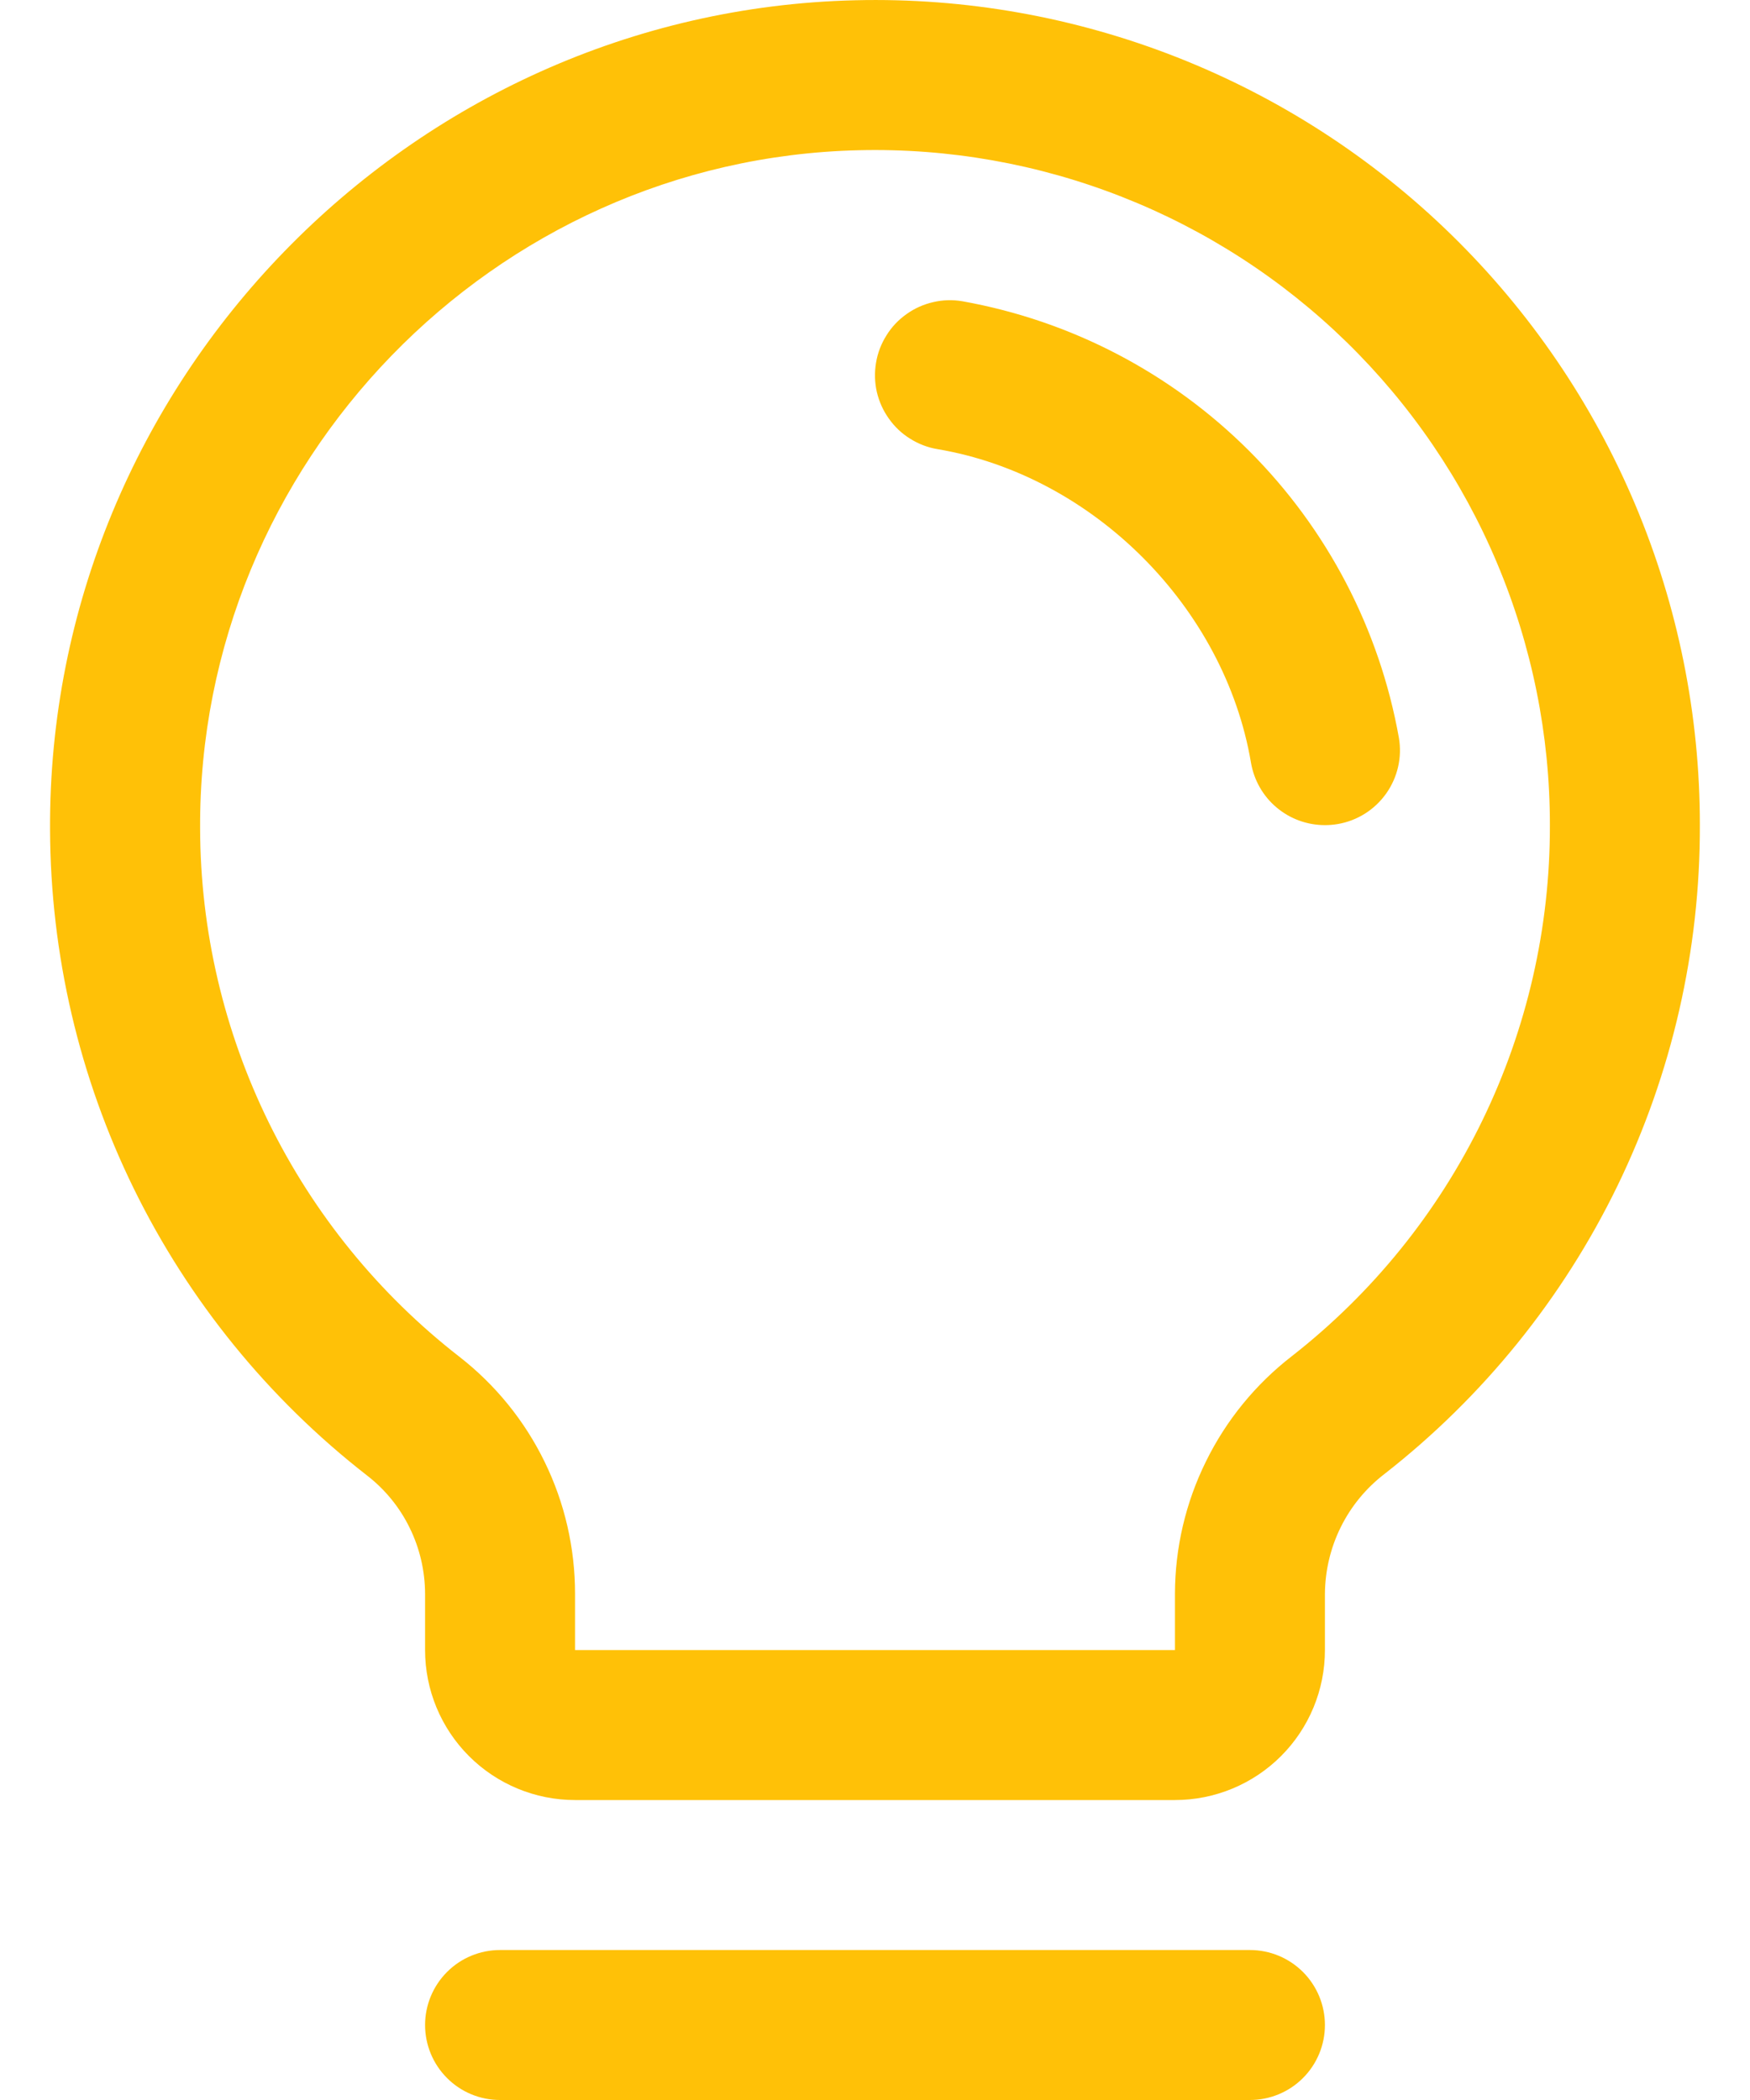 <svg width="20" height="24" viewBox="0 0 20 24" fill="none" xmlns="http://www.w3.org/2000/svg">
<path d="M15.142 23.143C15.142 23.37 15.052 23.588 14.891 23.749C14.73 23.91 14.512 24 14.285 24H5.715C5.487 24 5.269 23.91 5.109 23.749C4.948 23.588 4.858 23.37 4.858 23.143C4.858 22.916 4.948 22.698 5.109 22.537C5.269 22.376 5.487 22.286 5.715 22.286H14.285C14.512 22.286 14.73 22.376 14.891 22.537C15.052 22.698 15.142 22.916 15.142 23.143ZM19.427 9.43C19.431 10.859 19.108 12.27 18.484 13.555C17.859 14.84 16.949 15.965 15.823 16.845C15.613 17.006 15.442 17.213 15.324 17.451C15.206 17.688 15.144 17.95 15.142 18.215V18.858C15.142 19.312 14.962 19.748 14.64 20.07C14.319 20.391 13.883 20.572 13.428 20.572H6.572C6.117 20.572 5.681 20.391 5.36 20.07C5.038 19.748 4.858 19.312 4.858 18.858V18.215C4.857 17.953 4.797 17.694 4.681 17.459C4.566 17.224 4.398 17.019 4.19 16.859C3.067 15.984 2.158 14.866 1.531 13.588C0.904 12.31 0.577 10.906 0.572 9.483C0.545 4.377 4.671 0.125 9.773 0.003C11.03 -0.028 12.28 0.194 13.45 0.654C14.62 1.114 15.687 1.804 16.586 2.682C17.486 3.561 18.201 4.61 18.689 5.769C19.177 6.928 19.428 8.173 19.427 9.43ZM17.713 9.43C17.714 8.401 17.508 7.383 17.109 6.435C16.71 5.487 16.125 4.628 15.389 3.909C14.652 3.19 13.78 2.626 12.823 2.25C11.865 1.873 10.842 1.692 9.813 1.717C5.635 1.815 2.264 5.294 2.287 9.472C2.29 10.636 2.559 11.784 3.072 12.829C3.585 13.874 4.329 14.789 5.248 15.504C5.661 15.825 5.995 16.236 6.224 16.706C6.454 17.176 6.572 17.692 6.572 18.215V18.858H13.428V18.215C13.429 17.69 13.55 17.173 13.782 16.703C14.013 16.232 14.349 15.82 14.764 15.499C15.685 14.779 16.43 13.858 16.941 12.806C17.452 11.754 17.716 10.6 17.713 9.43ZM15.987 8.43C15.765 7.188 15.168 6.045 14.276 5.153C13.384 4.262 12.241 3.665 10.999 3.443C10.888 3.424 10.775 3.427 10.665 3.453C10.555 3.478 10.452 3.524 10.36 3.59C10.268 3.655 10.19 3.737 10.131 3.833C10.071 3.928 10.03 4.034 10.012 4.145C9.993 4.256 9.996 4.37 10.021 4.48C10.047 4.59 10.093 4.693 10.159 4.785C10.224 4.877 10.306 4.955 10.402 5.014C10.497 5.074 10.604 5.115 10.714 5.133C12.49 5.432 13.996 6.938 14.297 8.717C14.331 8.916 14.434 9.098 14.589 9.228C14.744 9.359 14.94 9.43 15.142 9.43C15.191 9.43 15.239 9.426 15.287 9.418C15.511 9.38 15.71 9.255 15.842 9.069C15.973 8.884 16.026 8.654 15.987 8.43Z" fill="#FFC107"/>
</svg>
